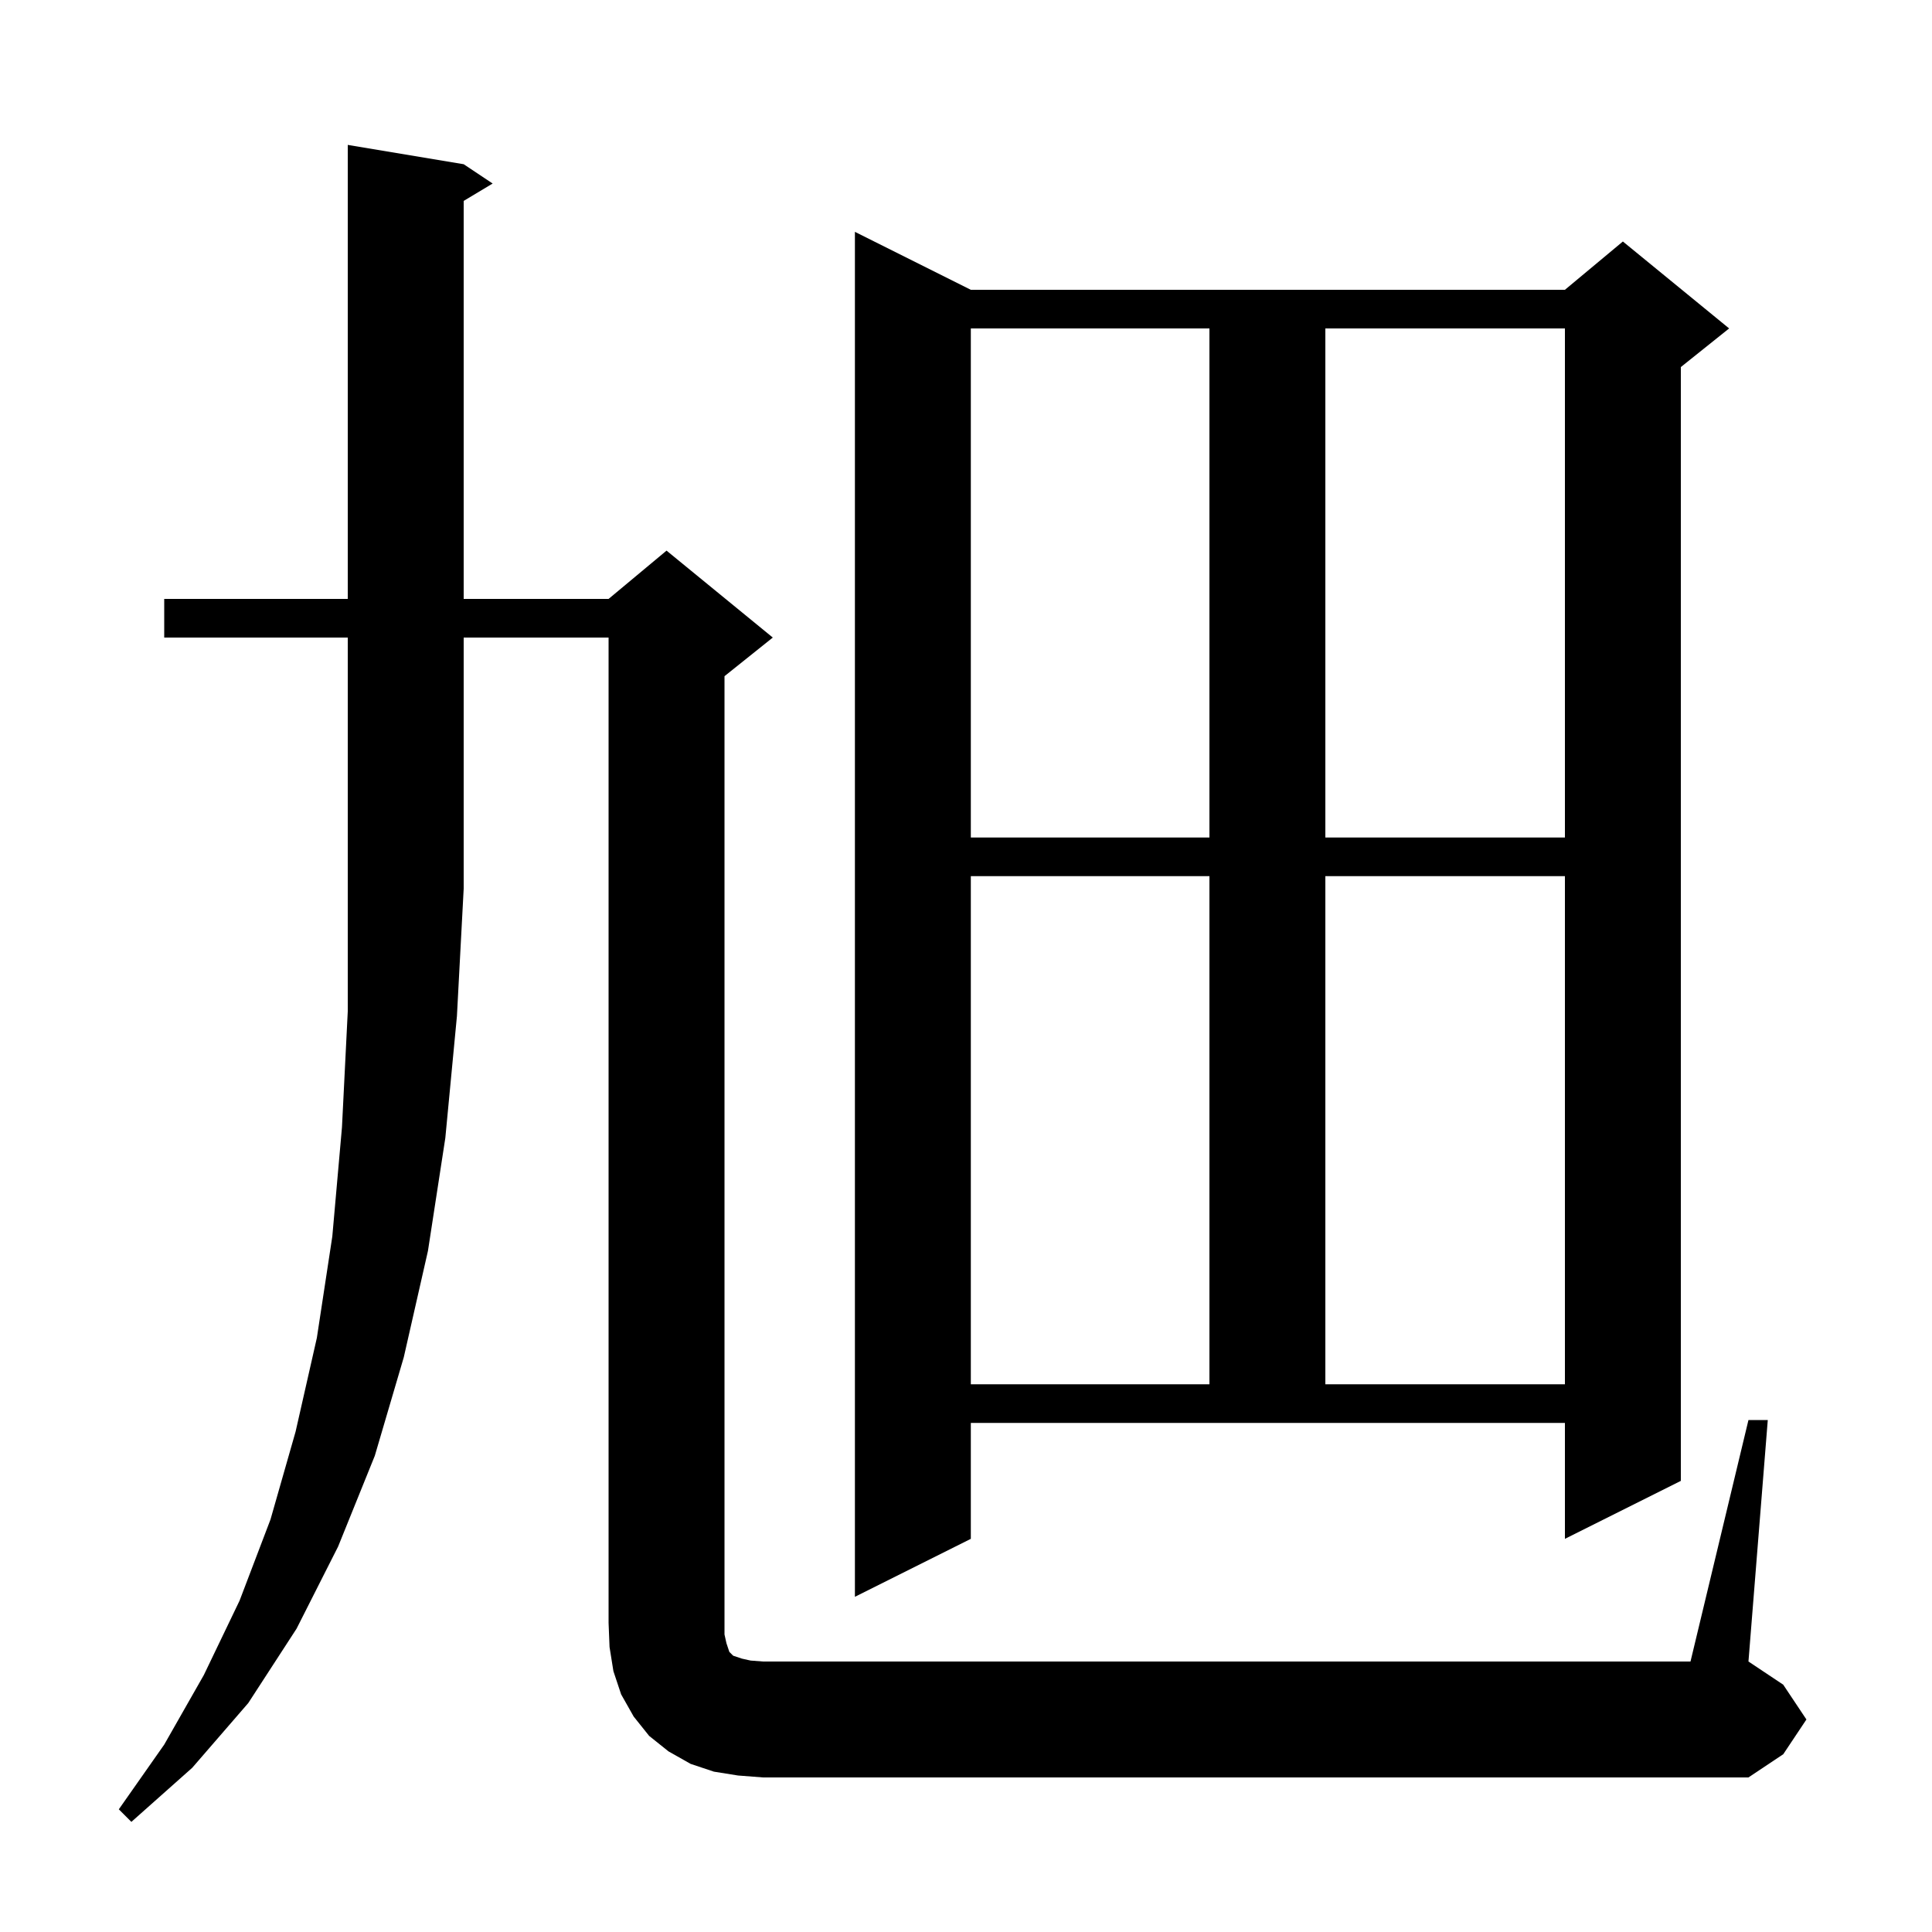 <svg xmlns="http://www.w3.org/2000/svg" xmlns:xlink="http://www.w3.org/1999/xlink" version="1.1" baseProfile="full" viewBox="0 0 200 200" width="200" height="200"><g fill="currentColor"><path d="M 17.0 66.0 L 17.0 62.0 L 36.0 62.0 L 36.0 15.0 L 48.0 17.0 L 51.0 19.0 L 48.0 20.8 L 48.0 62.0 L 63.0 62.0 L 69.0 57.0 L 80.0 66.0 L 75.0 70.0 L 75.0 169.2 L 75.2 170.1 L 75.5 171.0 L 75.9 171.4 L 76.8 171.7 L 77.7 171.9 L 79.0 172.0 L 175.0 172.0 L 181.0 147.0 L 183.0 147.0 L 181.0 172.0 L 184.6 174.4 L 187.0 178.0 L 184.6 181.6 L 181.0 184.0 L 79.0 184.0 L 76.4 183.8 L 73.9 183.4 L 71.5 182.6 L 69.2 181.3 L 67.2 179.7 L 65.6 177.7 L 64.3 175.4 L 63.5 173.0 L 63.1 170.5 L 63.0 168.0 L 63.0 66.0 L 48.0 66.0 L 48.0 92.0 L 47.3 105.2 L 46.1 117.8 L 44.3 129.5 L 41.8 140.5 L 38.8 150.7 L 35.0 160.1 L 30.7 168.6 L 25.7 176.3 L 19.9 183.0 L 13.6 188.6 L 12.3 187.3 L 17.0 180.6 L 21.1 173.4 L 24.8 165.7 L 28.0 157.3 L 30.6 148.2 L 32.8 138.5 L 34.4 128.0 L 35.4 116.7 L 36.0 104.7 L 36.0 66.0 Z M 100.5 159.3 L 88.5 165.3 L 88.5 24.0 L 100.5 30.0 L 162.0 30.0 L 168.0 25.0 L 179.0 34.0 L 174.0 38.0 L 174.0 153.3 L 162.0 159.3 L 162.0 147.3 L 100.5 147.3 Z M 100.5 90.7 L 100.5 143.3 L 125.2 143.3 L 125.2 90.7 Z M 137.2 90.7 L 137.2 143.3 L 162.0 143.3 L 162.0 90.7 Z M 100.5 34.0 L 100.5 86.7 L 125.2 86.7 L 125.2 34.0 Z M 137.2 34.0 L 137.2 86.7 L 162.0 86.7 L 162.0 34.0 Z "/></g></svg>